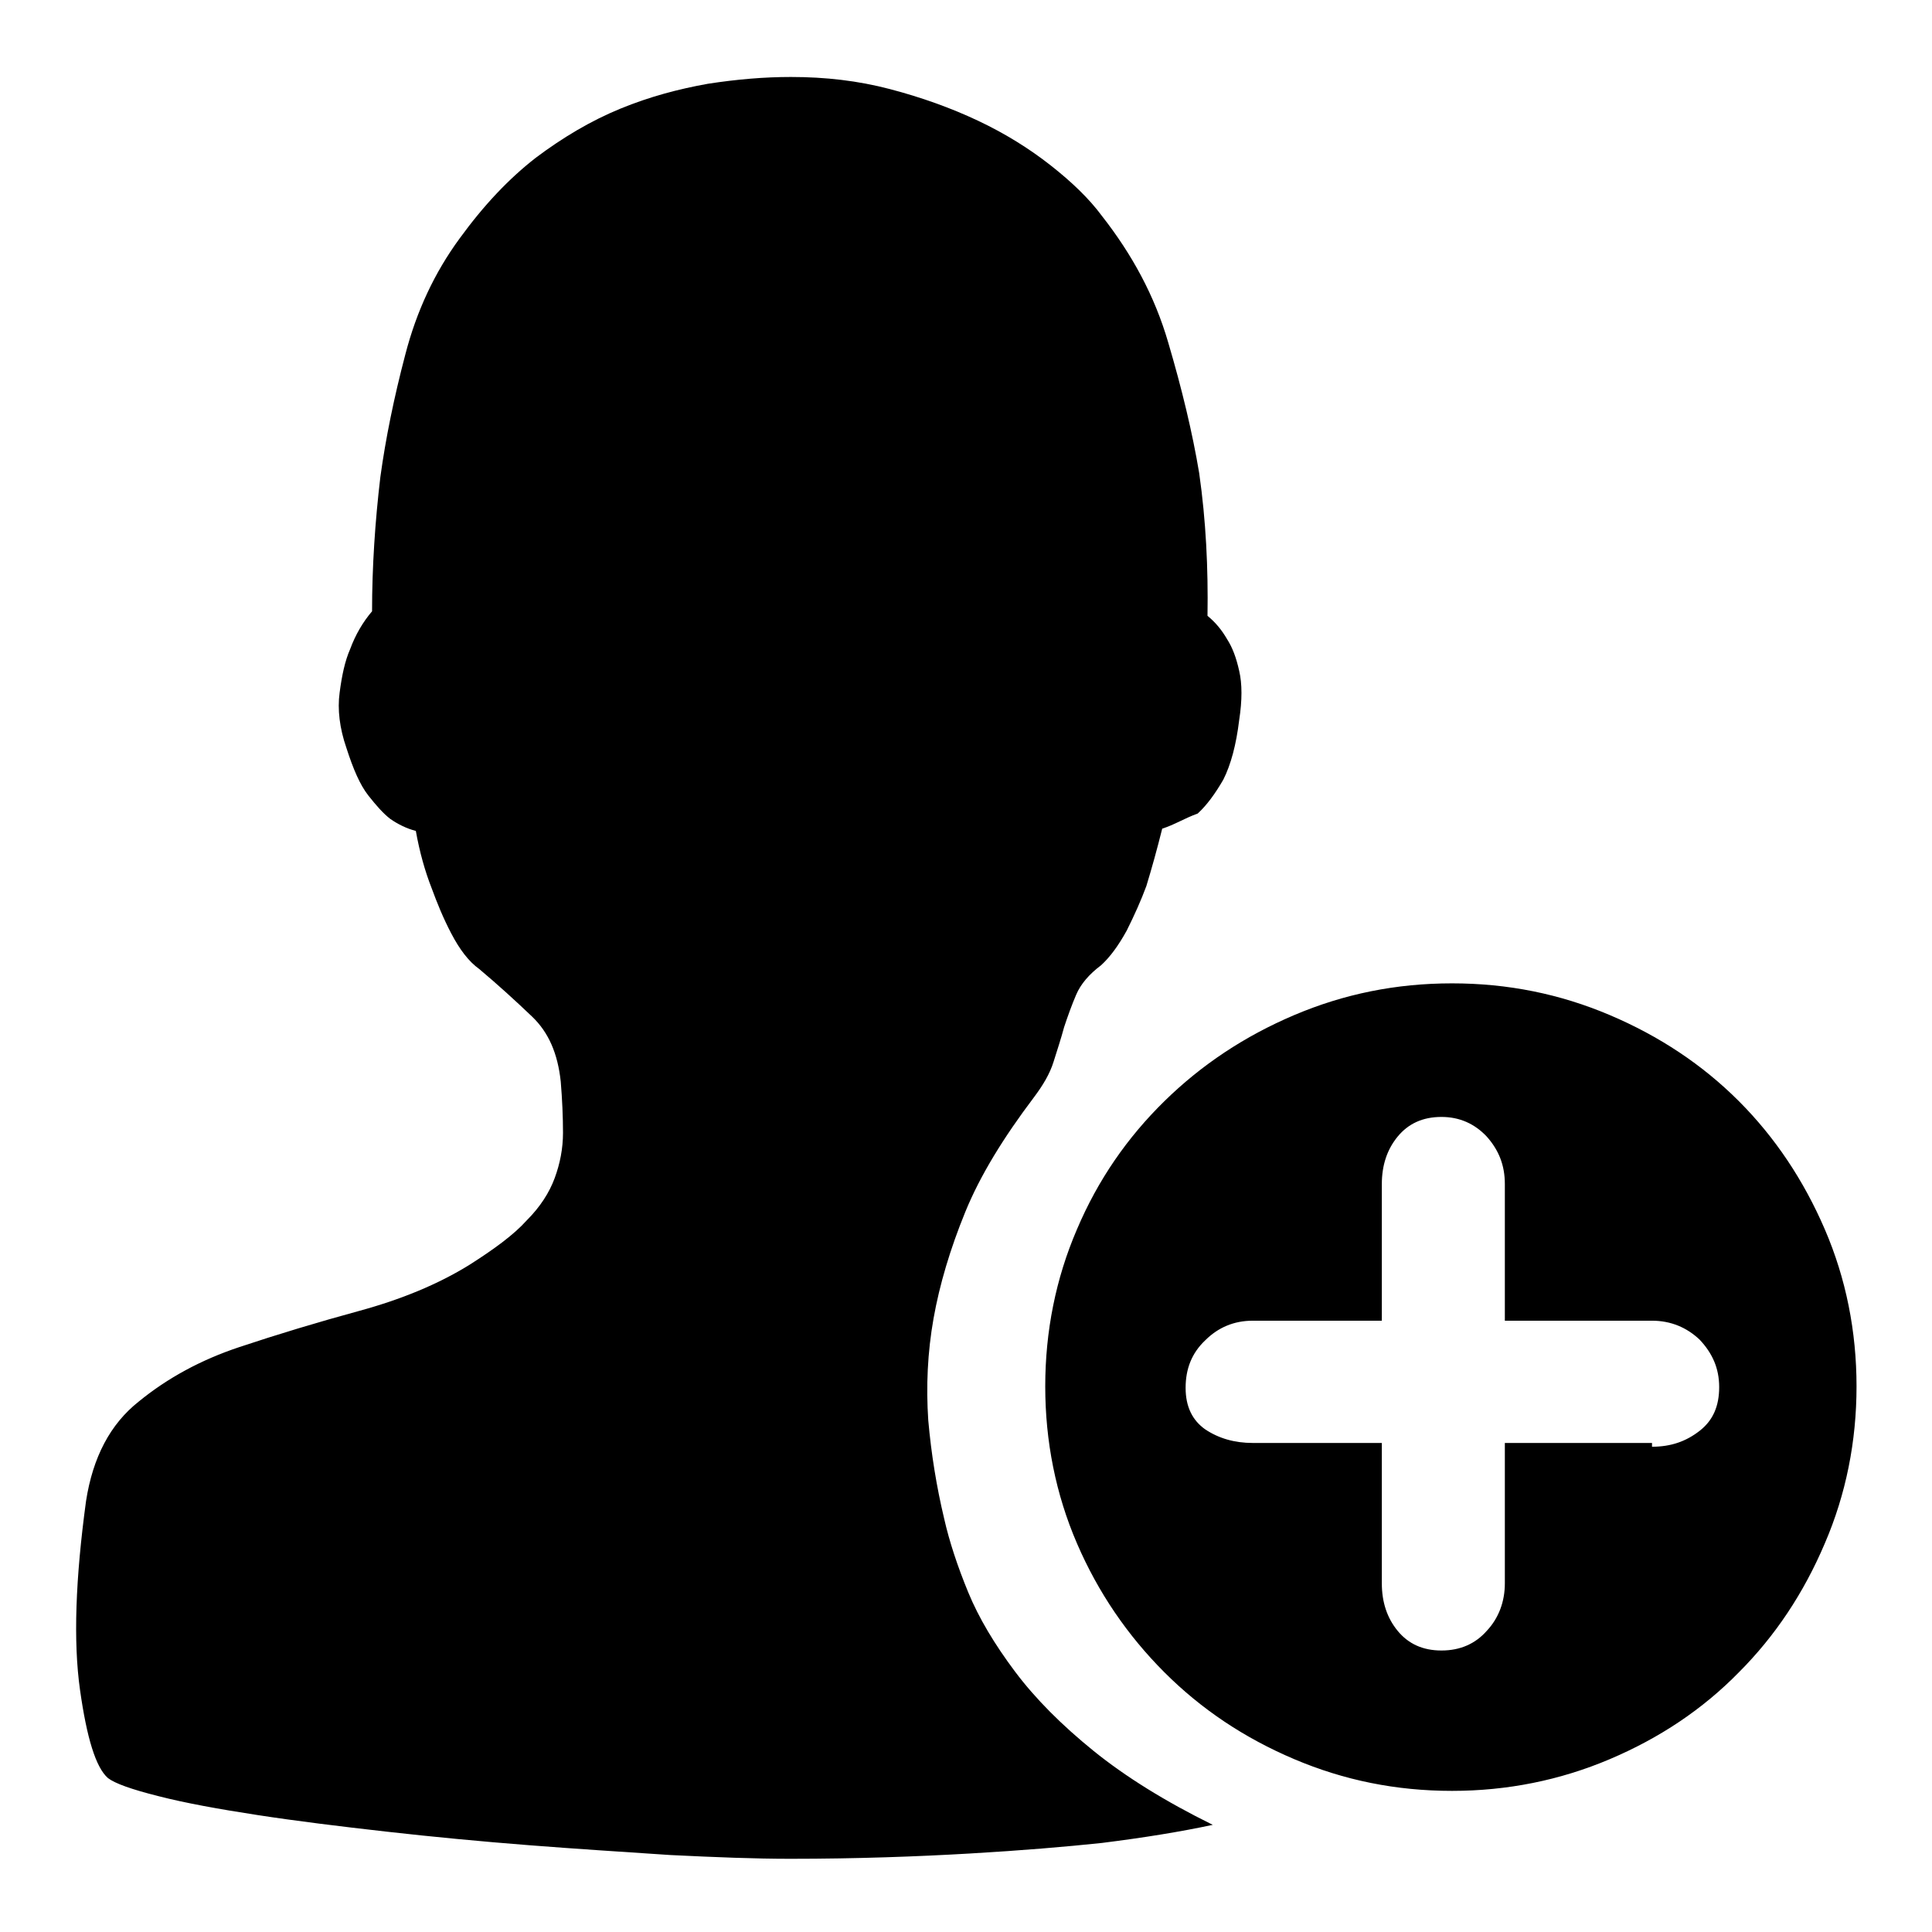 <?xml version="1.0" encoding="utf-8"?>
<!-- Svg Vector Icons : http://www.onlinewebfonts.com/icon -->
<!DOCTYPE svg PUBLIC "-//W3C//DTD SVG 1.1//EN" "http://www.w3.org/Graphics/SVG/1.1/DTD/svg11.dtd">
<svg version="1.1" xmlns="http://www.w3.org/2000/svg" xmlns:xlink="http://www.w3.org/1999/xlink" x="0px" y="0px" viewBox="0 0 256 256" enable-background="new 0 0 256 256" xml:space="preserve">
<g><g><path fill="#000000" d="M192.4,237.3c-7.4,0-14.3-1.4-20.9-4.2c-6.6-2.8-12.3-6.6-17.2-11.5c-4.9-4.9-8.8-10.6-11.6-17.1c-2.8-6.5-4.2-13.5-4.2-20.8c0-7.3,1.4-14.3,4.2-20.8c2.8-6.6,6.7-12.2,11.6-17c4.9-4.8,10.6-8.6,17.2-11.4c6.6-2.8,13.5-4.2,20.9-4.2c7.4,0,14.3,1.4,20.9,4.2c6.6,2.8,12.3,6.6,17.1,11.4c4.8,4.8,8.6,10.5,11.4,17c2.8,6.5,4.2,13.5,4.2,20.8c0,7.3-1.4,14.3-4.2,20.8c-2.8,6.6-6.6,12.3-11.4,17.1c-4.8,4.9-10.5,8.7-17.1,11.5C206.7,235.9,199.7,237.3,192.4,237.3L192.4,237.3z M218.9,175h-19.5v-18.1c0-2.5-0.8-4.5-2.4-6.3c-1.6-1.7-3.6-2.6-6-2.6c-2.5,0-4.4,0.9-5.8,2.6c-1.4,1.7-2.1,3.8-2.1,6.3V175h-17.1c-2.5,0-4.6,0.9-6.3,2.6c-1.8,1.7-2.6,3.8-2.6,6.3s0.9,4.3,2.6,5.5c1.8,1.2,3.9,1.8,6.3,1.8h17.1v18.6c0,2.5,0.7,4.6,2.1,6.3c1.4,1.7,3.3,2.6,5.8,2.6c2.5,0,4.5-0.9,6-2.6c1.6-1.7,2.4-3.9,2.4-6.3v-18.6h19.5v0.5c2.5,0,4.5-0.7,6.3-2.1c1.8-1.4,2.6-3.3,2.6-5.8c0-2.5-0.9-4.5-2.6-6.3C223.5,175.9,221.4,175,218.9,175L218.9,175z M154,109.8c-0.7,2.8-1.4,5.3-2.1,7.6c-0.7,1.9-1.6,3.9-2.6,5.9c-1.1,2-2.2,3.5-3.4,4.6c-1.6,1.2-2.7,2.5-3.3,3.9c-0.6,1.4-1.1,2.8-1.6,4.3c-0.4,1.5-0.9,3-1.4,4.6s-1.4,3.1-2.6,4.7c-4,5.3-7.1,10.3-9.1,15.2c-2,4.9-3.4,9.6-4.2,14.1c-0.8,4.5-1,9-0.7,13.5c0.4,4.5,1.1,8.8,2.1,13c0.7,3.1,1.8,6.4,3.2,9.8c1.4,3.4,3.5,6.9,6.2,10.5c2.7,3.6,6.2,7.1,10.4,10.5c4.2,3.4,9.5,6.7,15.8,9.8c-4.2,0.9-9.1,1.7-14.7,2.4c-4.7,0.5-10.6,1-17.5,1.4c-6.9,0.4-14.9,0.7-23.8,0.7c-4.6,0-9.8-0.2-15.9-0.5c-6-0.4-12.3-0.8-18.7-1.3s-12.7-1.1-18.9-1.8c-6.2-0.7-11.9-1.4-17.1-2.2c-5.2-0.8-9.6-1.6-13.1-2.5c-3.6-0.9-5.8-1.7-6.7-2.4c-1.6-1.4-2.8-5.3-3.7-11.7c-0.9-6.4-0.6-14.7,0.8-25c0.9-5.8,3.2-10.2,7-13.2c3.8-3.1,8.2-5.5,13.3-7.2c5.1-1.7,10.4-3.3,15.9-4.8c5.5-1.5,10.4-3.5,14.6-6.1c3.3-2.1,5.9-4,7.6-5.9c1.8-1.8,3-3.7,3.7-5.6c0.7-1.9,1.1-3.9,1.1-6c0-2.1-0.1-4.4-0.3-6.8c-0.4-3.7-1.6-6.5-3.8-8.6c-2.2-2.1-4.5-4.2-7-6.3c-1.4-1-2.6-2.6-3.7-4.7s-1.9-4.1-2.6-6c-0.9-2.3-1.6-4.8-2.1-7.6c-1.2-0.3-2.4-0.9-3.4-1.6c-0.9-0.7-1.8-1.7-2.9-3.1c-1.1-1.4-2-3.5-2.9-6.3c-0.9-2.6-1.2-5.1-0.9-7.3c0.3-2.3,0.7-4.2,1.4-5.8c0.7-1.9,1.7-3.6,2.9-5c0-5.9,0.4-11.9,1.1-17.8c0.7-5.1,1.8-10.5,3.3-16.2c1.5-5.8,3.9-10.9,7.2-15.4c3.2-4.4,6.5-7.9,10.1-10.7c3.6-2.7,7.3-4.9,11.2-6.5c3.9-1.6,7.7-2.6,11.6-3.3c3.9-0.6,7.5-0.9,11-0.9c4.6,0,8.9,0.5,13.1,1.6c4.2,1.1,8.1,2.5,11.7,4.2c3.6,1.7,6.8,3.7,9.6,5.9c2.8,2.2,5.1,4.4,6.8,6.7c4,5.1,7,10.6,8.8,16.8c1.8,6.1,3.2,11.9,4.1,17.3c0.9,6.3,1.2,12.6,1.1,18.9c1.1,0.9,1.9,1.9,2.6,3.1c0.7,1.1,1.2,2.4,1.6,4.2c0.4,1.7,0.4,3.9,0,6.5c-0.4,3.3-1.1,5.9-2.1,7.9c-1.1,1.9-2.2,3.4-3.4,4.5C157,108.4,155.6,109.3,154,109.8L154,109.8z"/></g></g>
</svg>